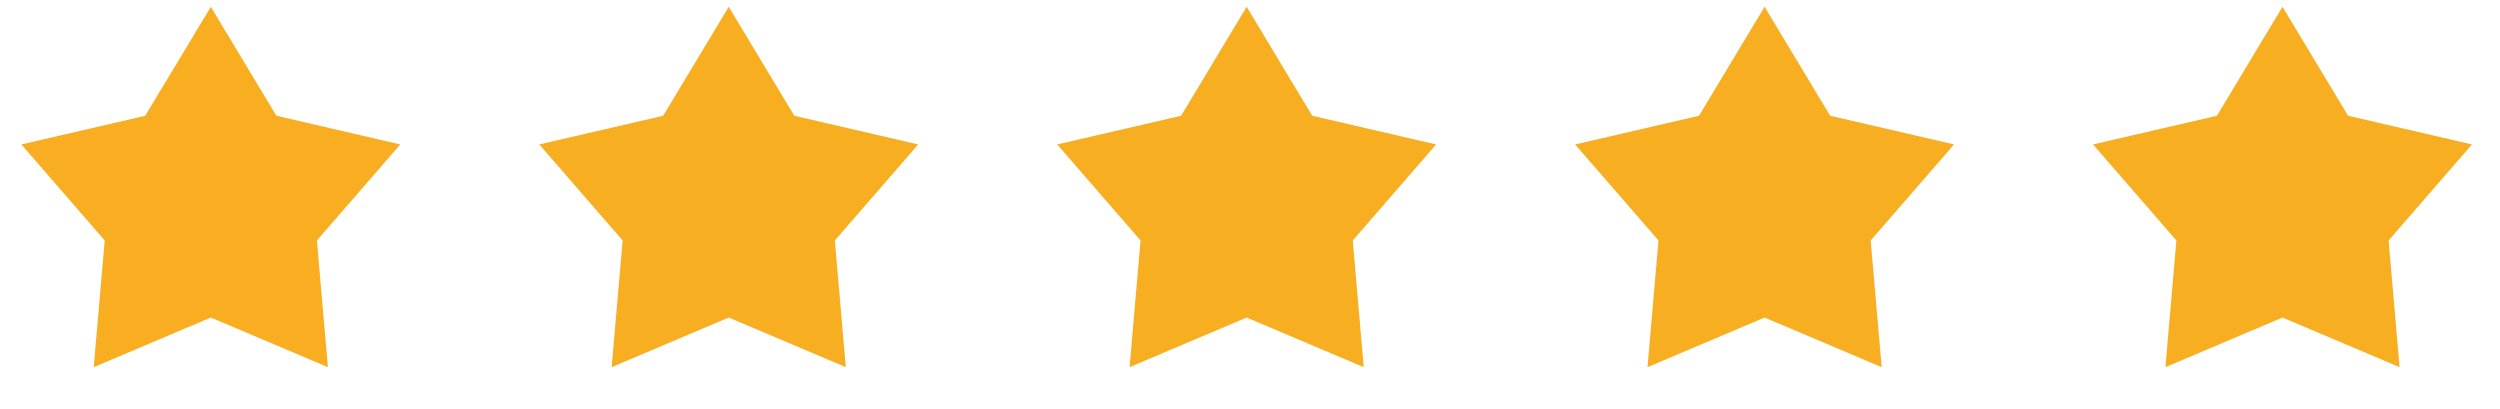 <svg width="116" height="19" viewBox="0 0 116 19" fill="none" xmlns="http://www.w3.org/2000/svg">
<path d="M9.782 0.315L12.824 5.371L18.573 6.702L14.705 11.158L15.215 17.036L9.782 14.734L4.349 17.036L4.859 11.158L0.991 6.702L6.74 5.371L9.782 0.315Z" fill="#F7A508" fill-opacity="0.9"/>
<path d="M33.813 0.315L36.856 5.371L42.604 6.702L38.736 11.158L39.246 17.036L33.813 14.734L28.381 17.036L28.891 11.158L25.023 6.702L30.771 5.371L33.813 0.315Z" fill="#F7AE21"/>
<path d="M57.845 0.315L60.887 5.371L66.636 6.702L62.768 11.158L63.278 17.036L57.845 14.734L52.412 17.036L52.922 11.158L49.054 6.702L54.803 5.371L57.845 0.315Z" fill="#F7AE21"/>
<path d="M81.877 0.315L84.919 5.371L90.667 6.702L86.799 11.158L87.309 17.036L81.877 14.734L76.444 17.036L76.954 11.158L73.086 6.702L78.834 5.371L81.877 0.315Z" fill="#F7AE21"/>
<path d="M105.908 0.315L108.951 5.371L114.699 6.702L110.831 11.158L111.341 17.036L105.908 14.734L100.475 17.036L100.985 11.158L97.118 6.702L102.866 5.371L105.908 0.315Z" fill="#F7AE21"/>
</svg>
